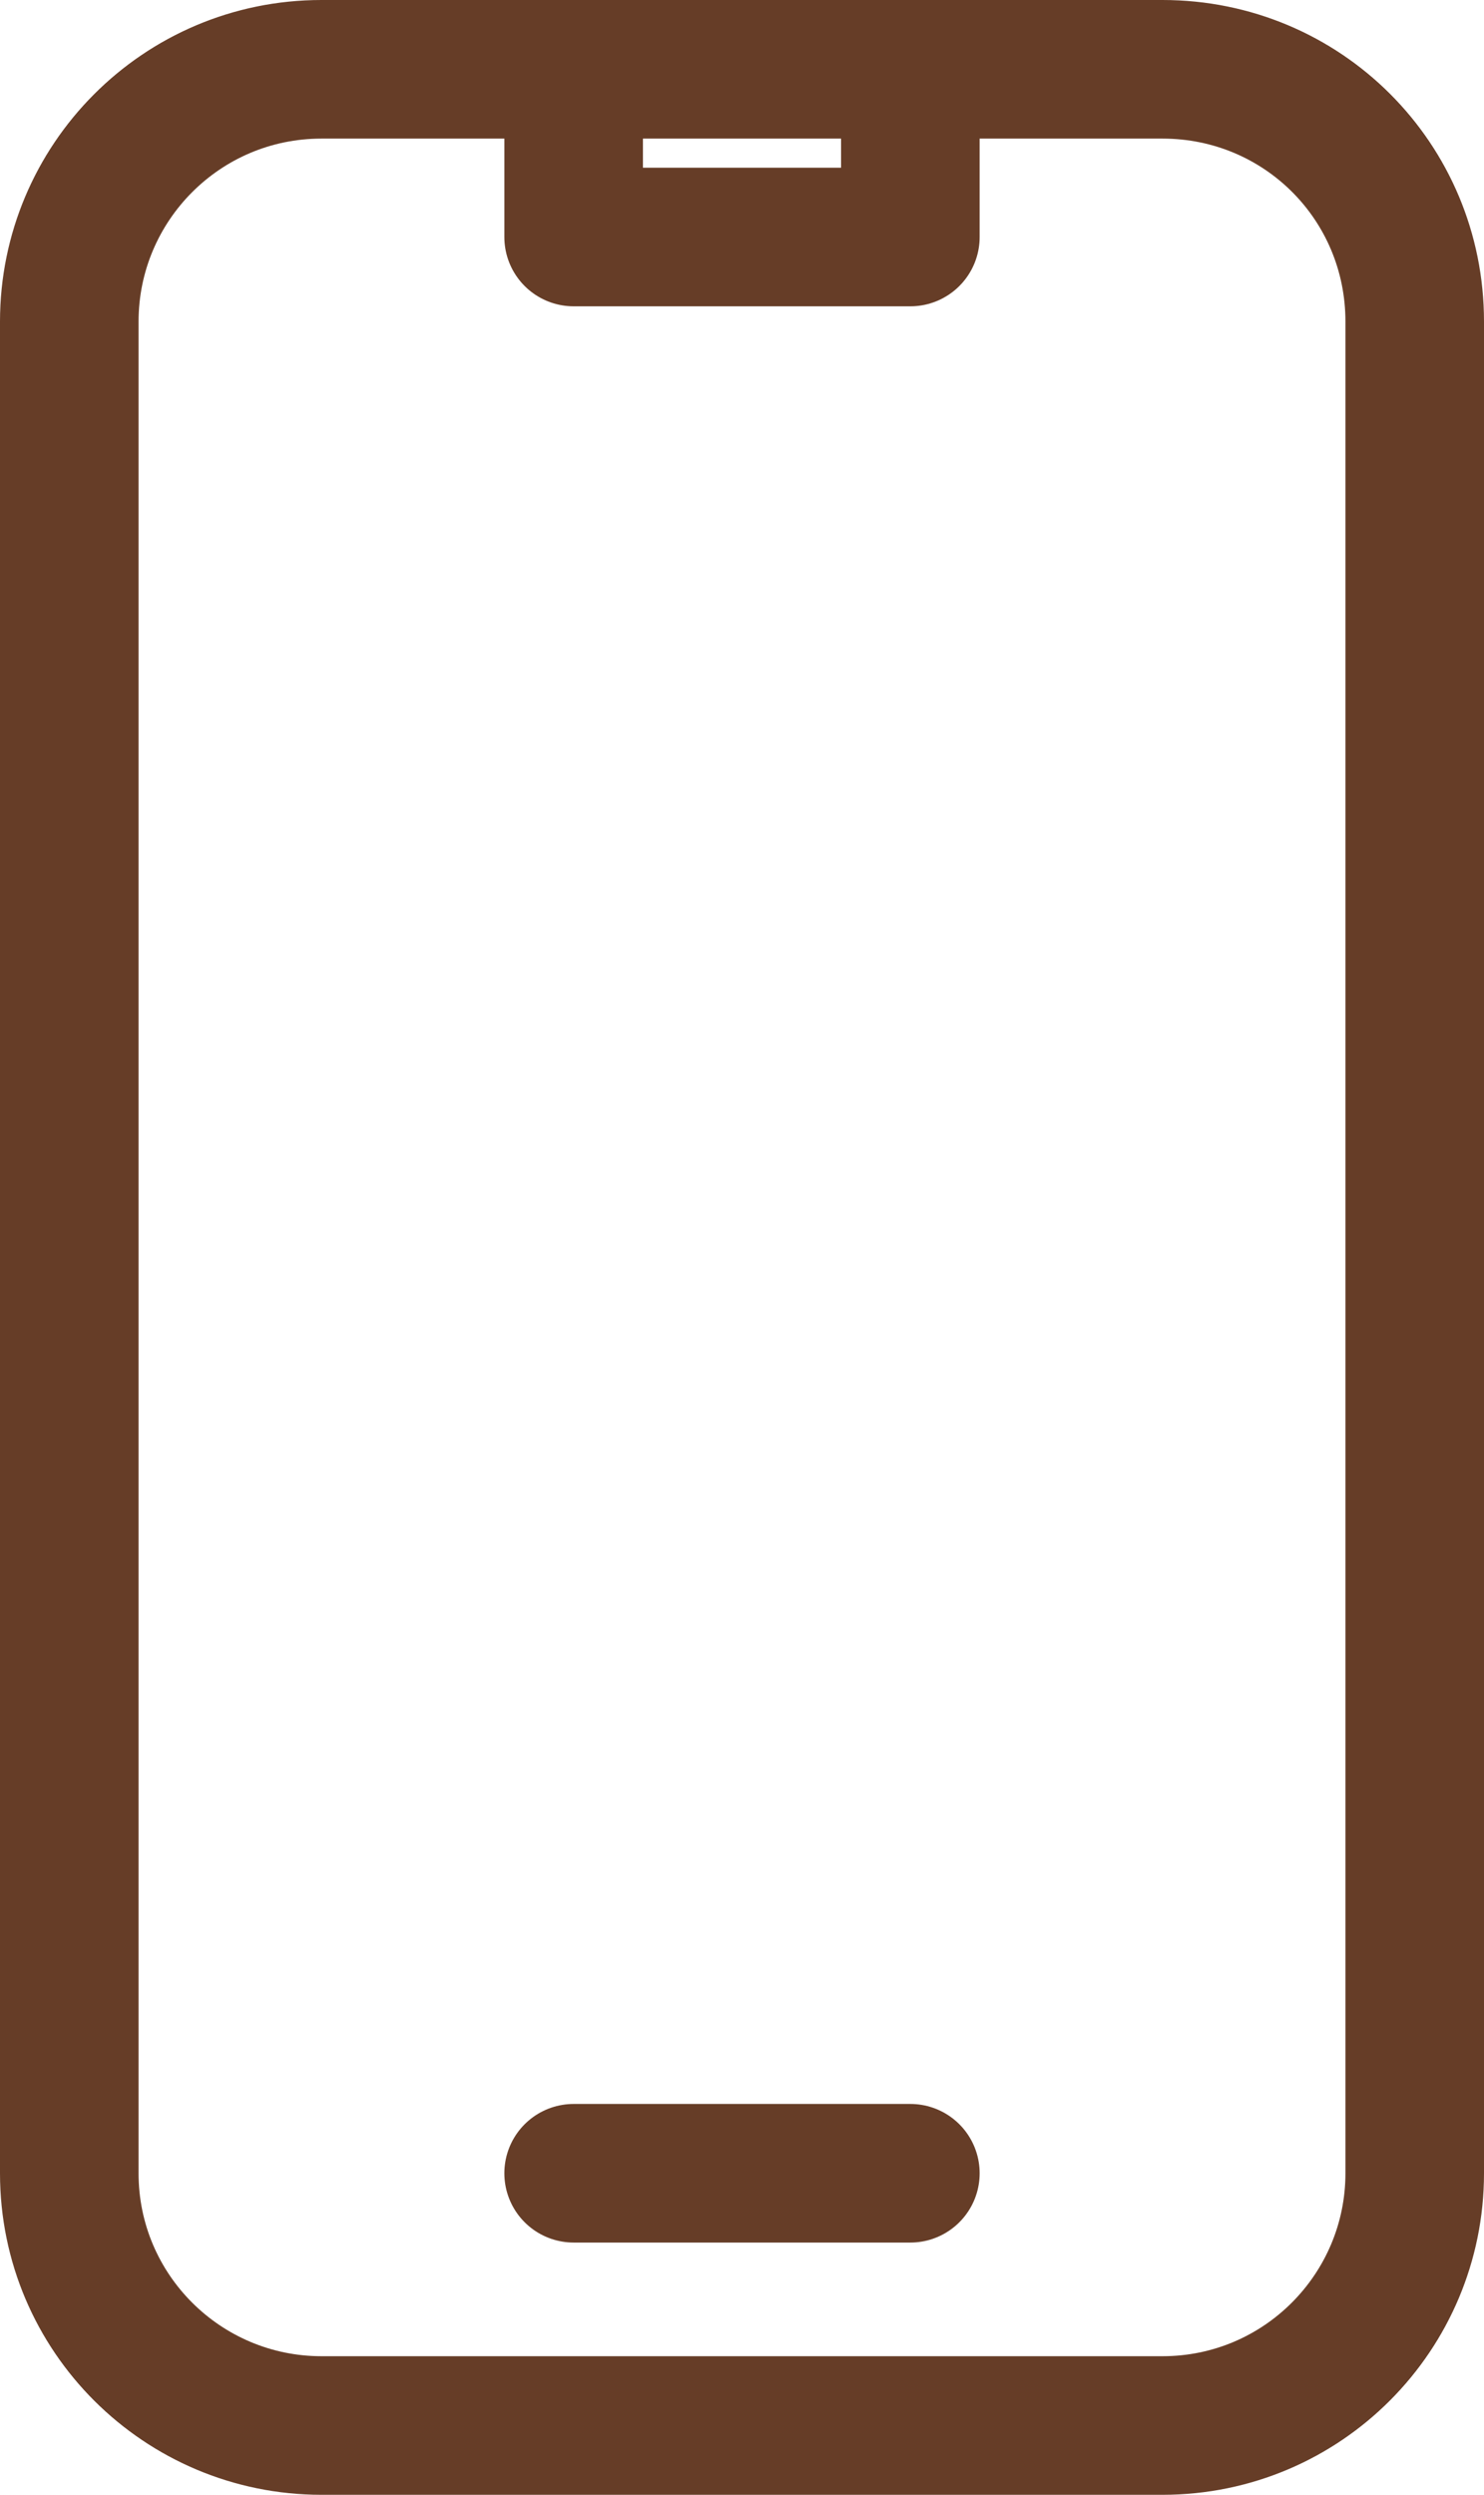 <?xml version="1.0" encoding="UTF-8"?><svg id="Ebene_1" xmlns="http://www.w3.org/2000/svg" width="10.71" height="18" viewBox="0 0 10.71 18"><path id="Pfad_206" d="M4.14.5h-1.82c-1.01,0-1.82.82-1.82,1.82h0v13.36c0,1.01.82,1.82,1.82,1.82h6.07c1.01,0,1.82-.82,1.82-1.82V2.32c0-1.01-.81-1.82-1.82-1.82h-1.82M4.14.5v1.21h2.43V.5M4.14.5h2.43M4.14,15.68h2.43" style="fill:none; stroke:#663d27; stroke-linecap:round; stroke-linejoin:round;"/></svg>